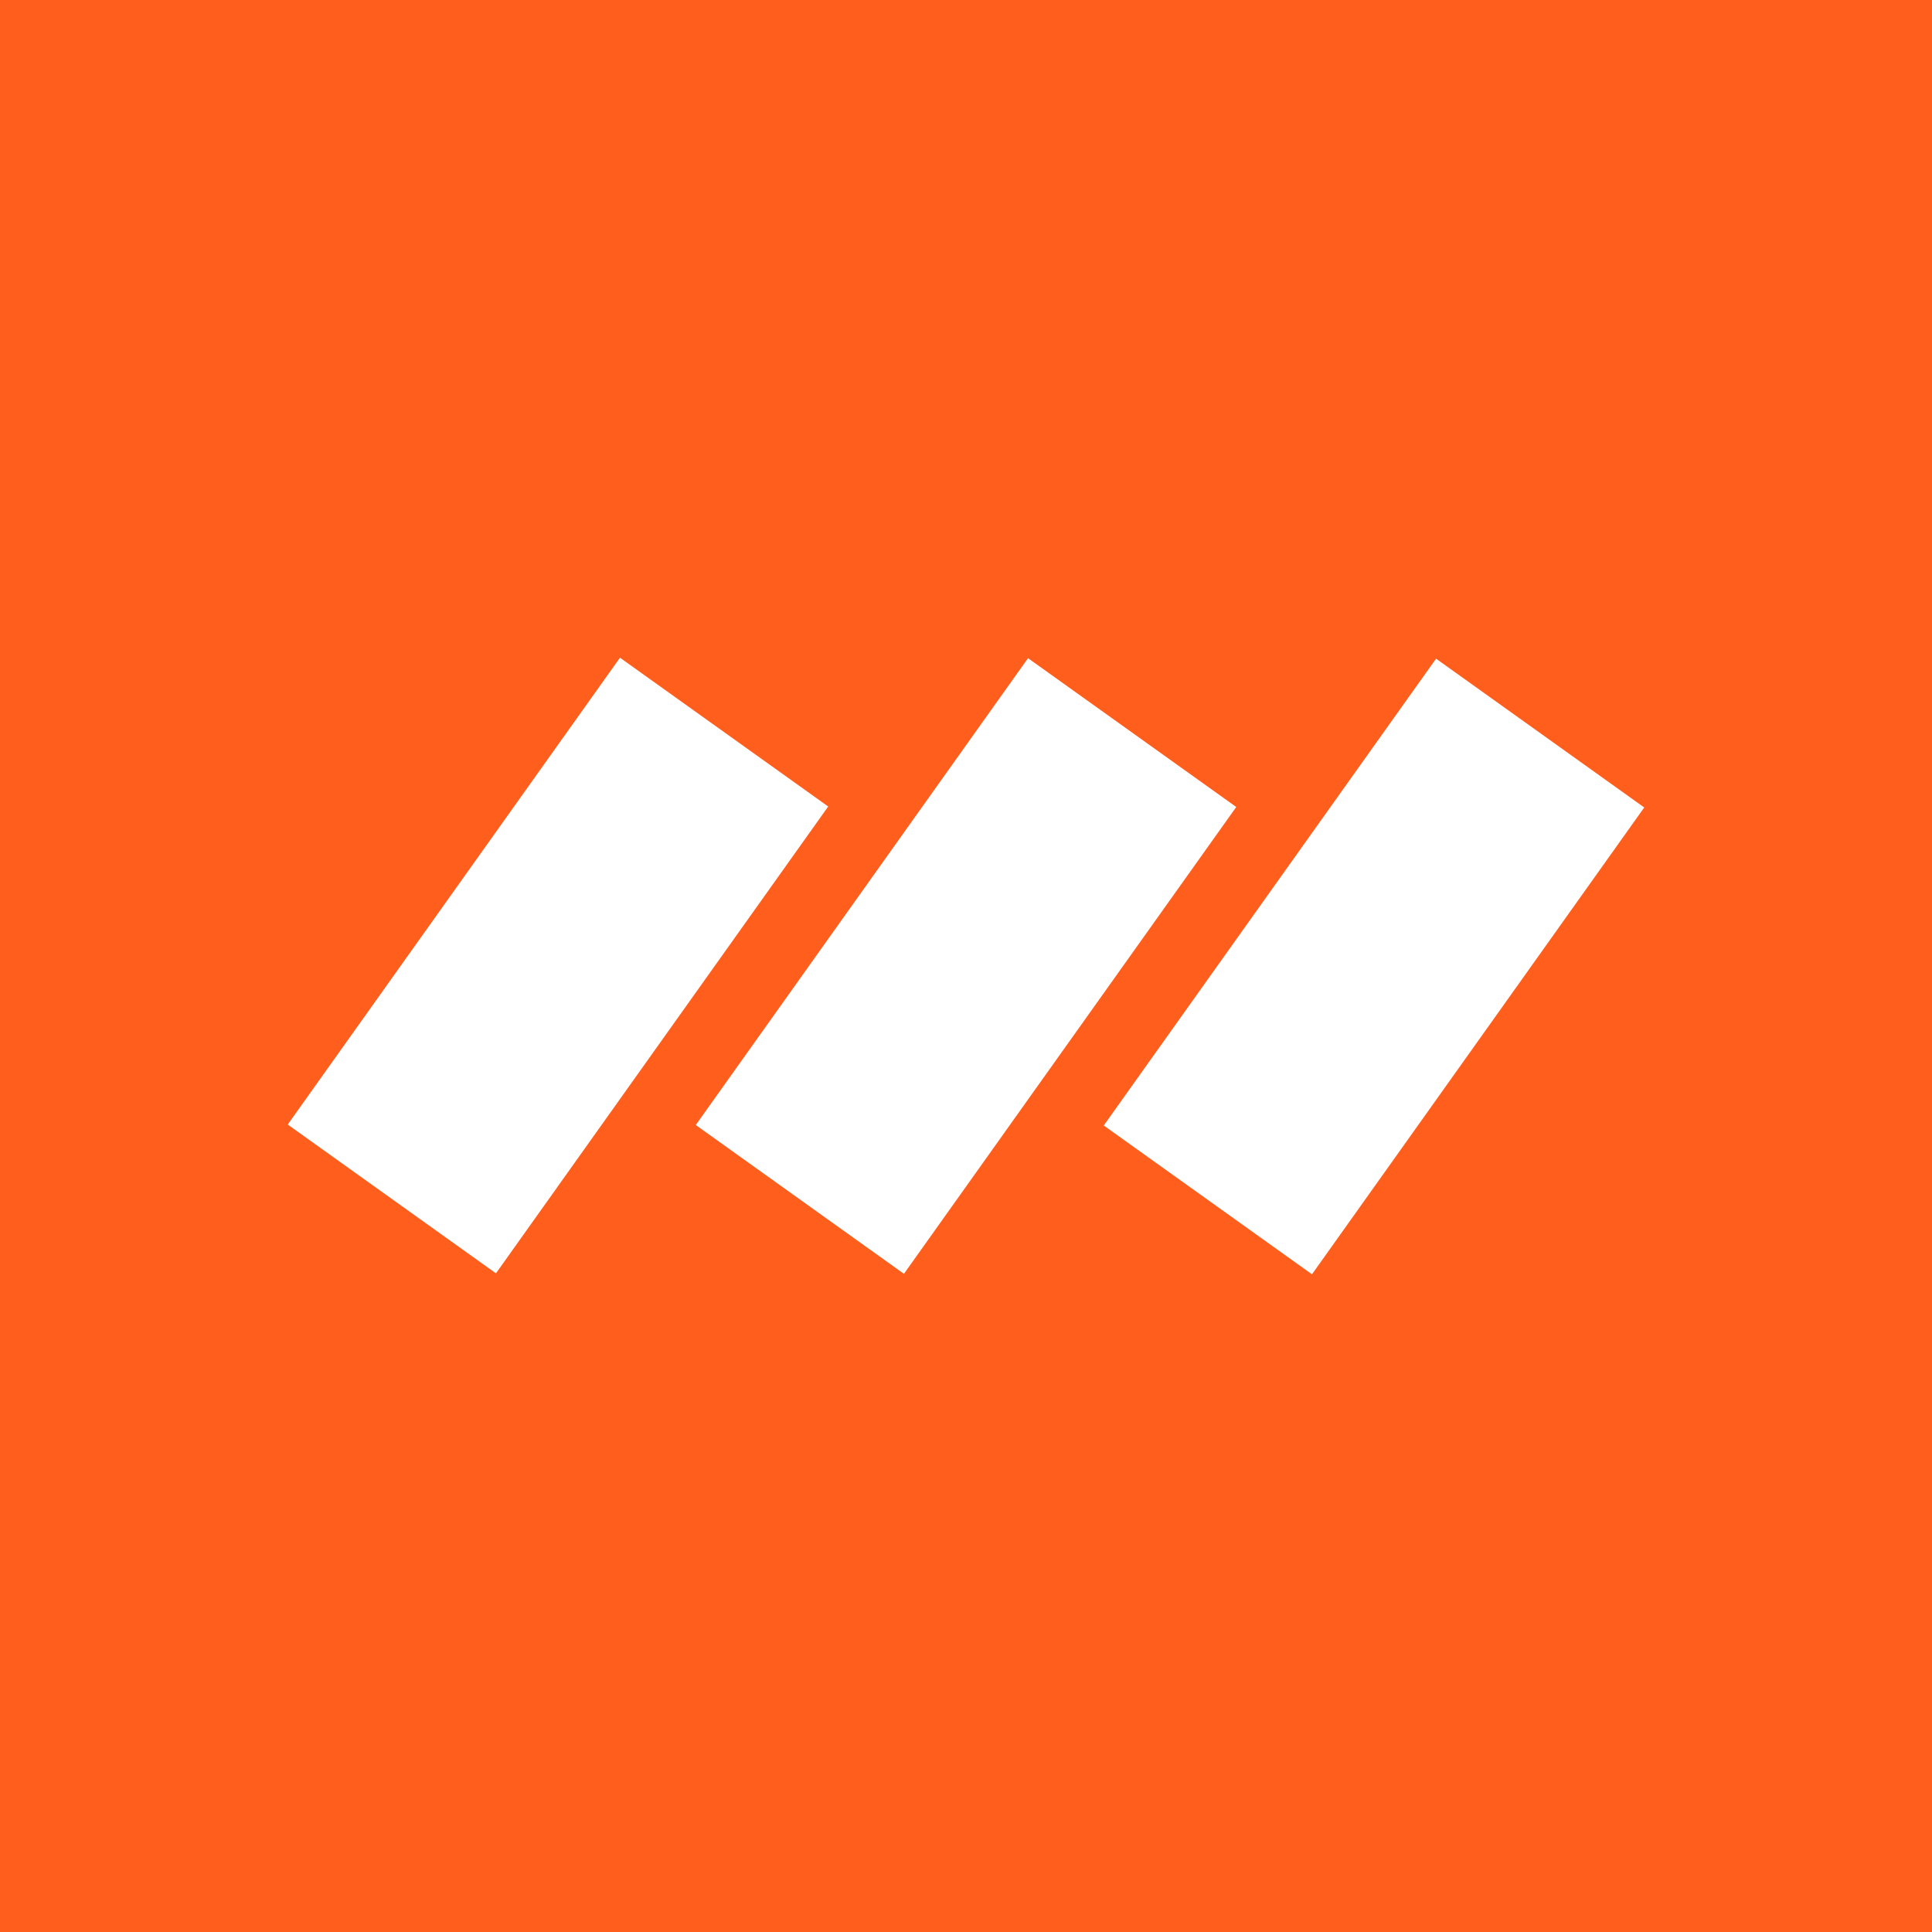 <svg width="40" height="40" viewBox="0 0 40 40" fill="none" xmlns="http://www.w3.org/2000/svg">
<rect width="40" height="40" fill="#FF5E1D"/>
<path d="M12.836 13.617L17.147 16.698L10.268 26.363L5.957 23.282L12.836 13.617Z" fill="white"/>
<path d="M21.284 13.627L25.595 16.708L18.715 26.373L14.405 23.292L21.284 13.627Z" fill="white"/>
<path d="M34.042 16.718L29.732 13.637L22.852 23.302L27.163 26.383L34.042 16.718Z" fill="white"/>
</svg>
